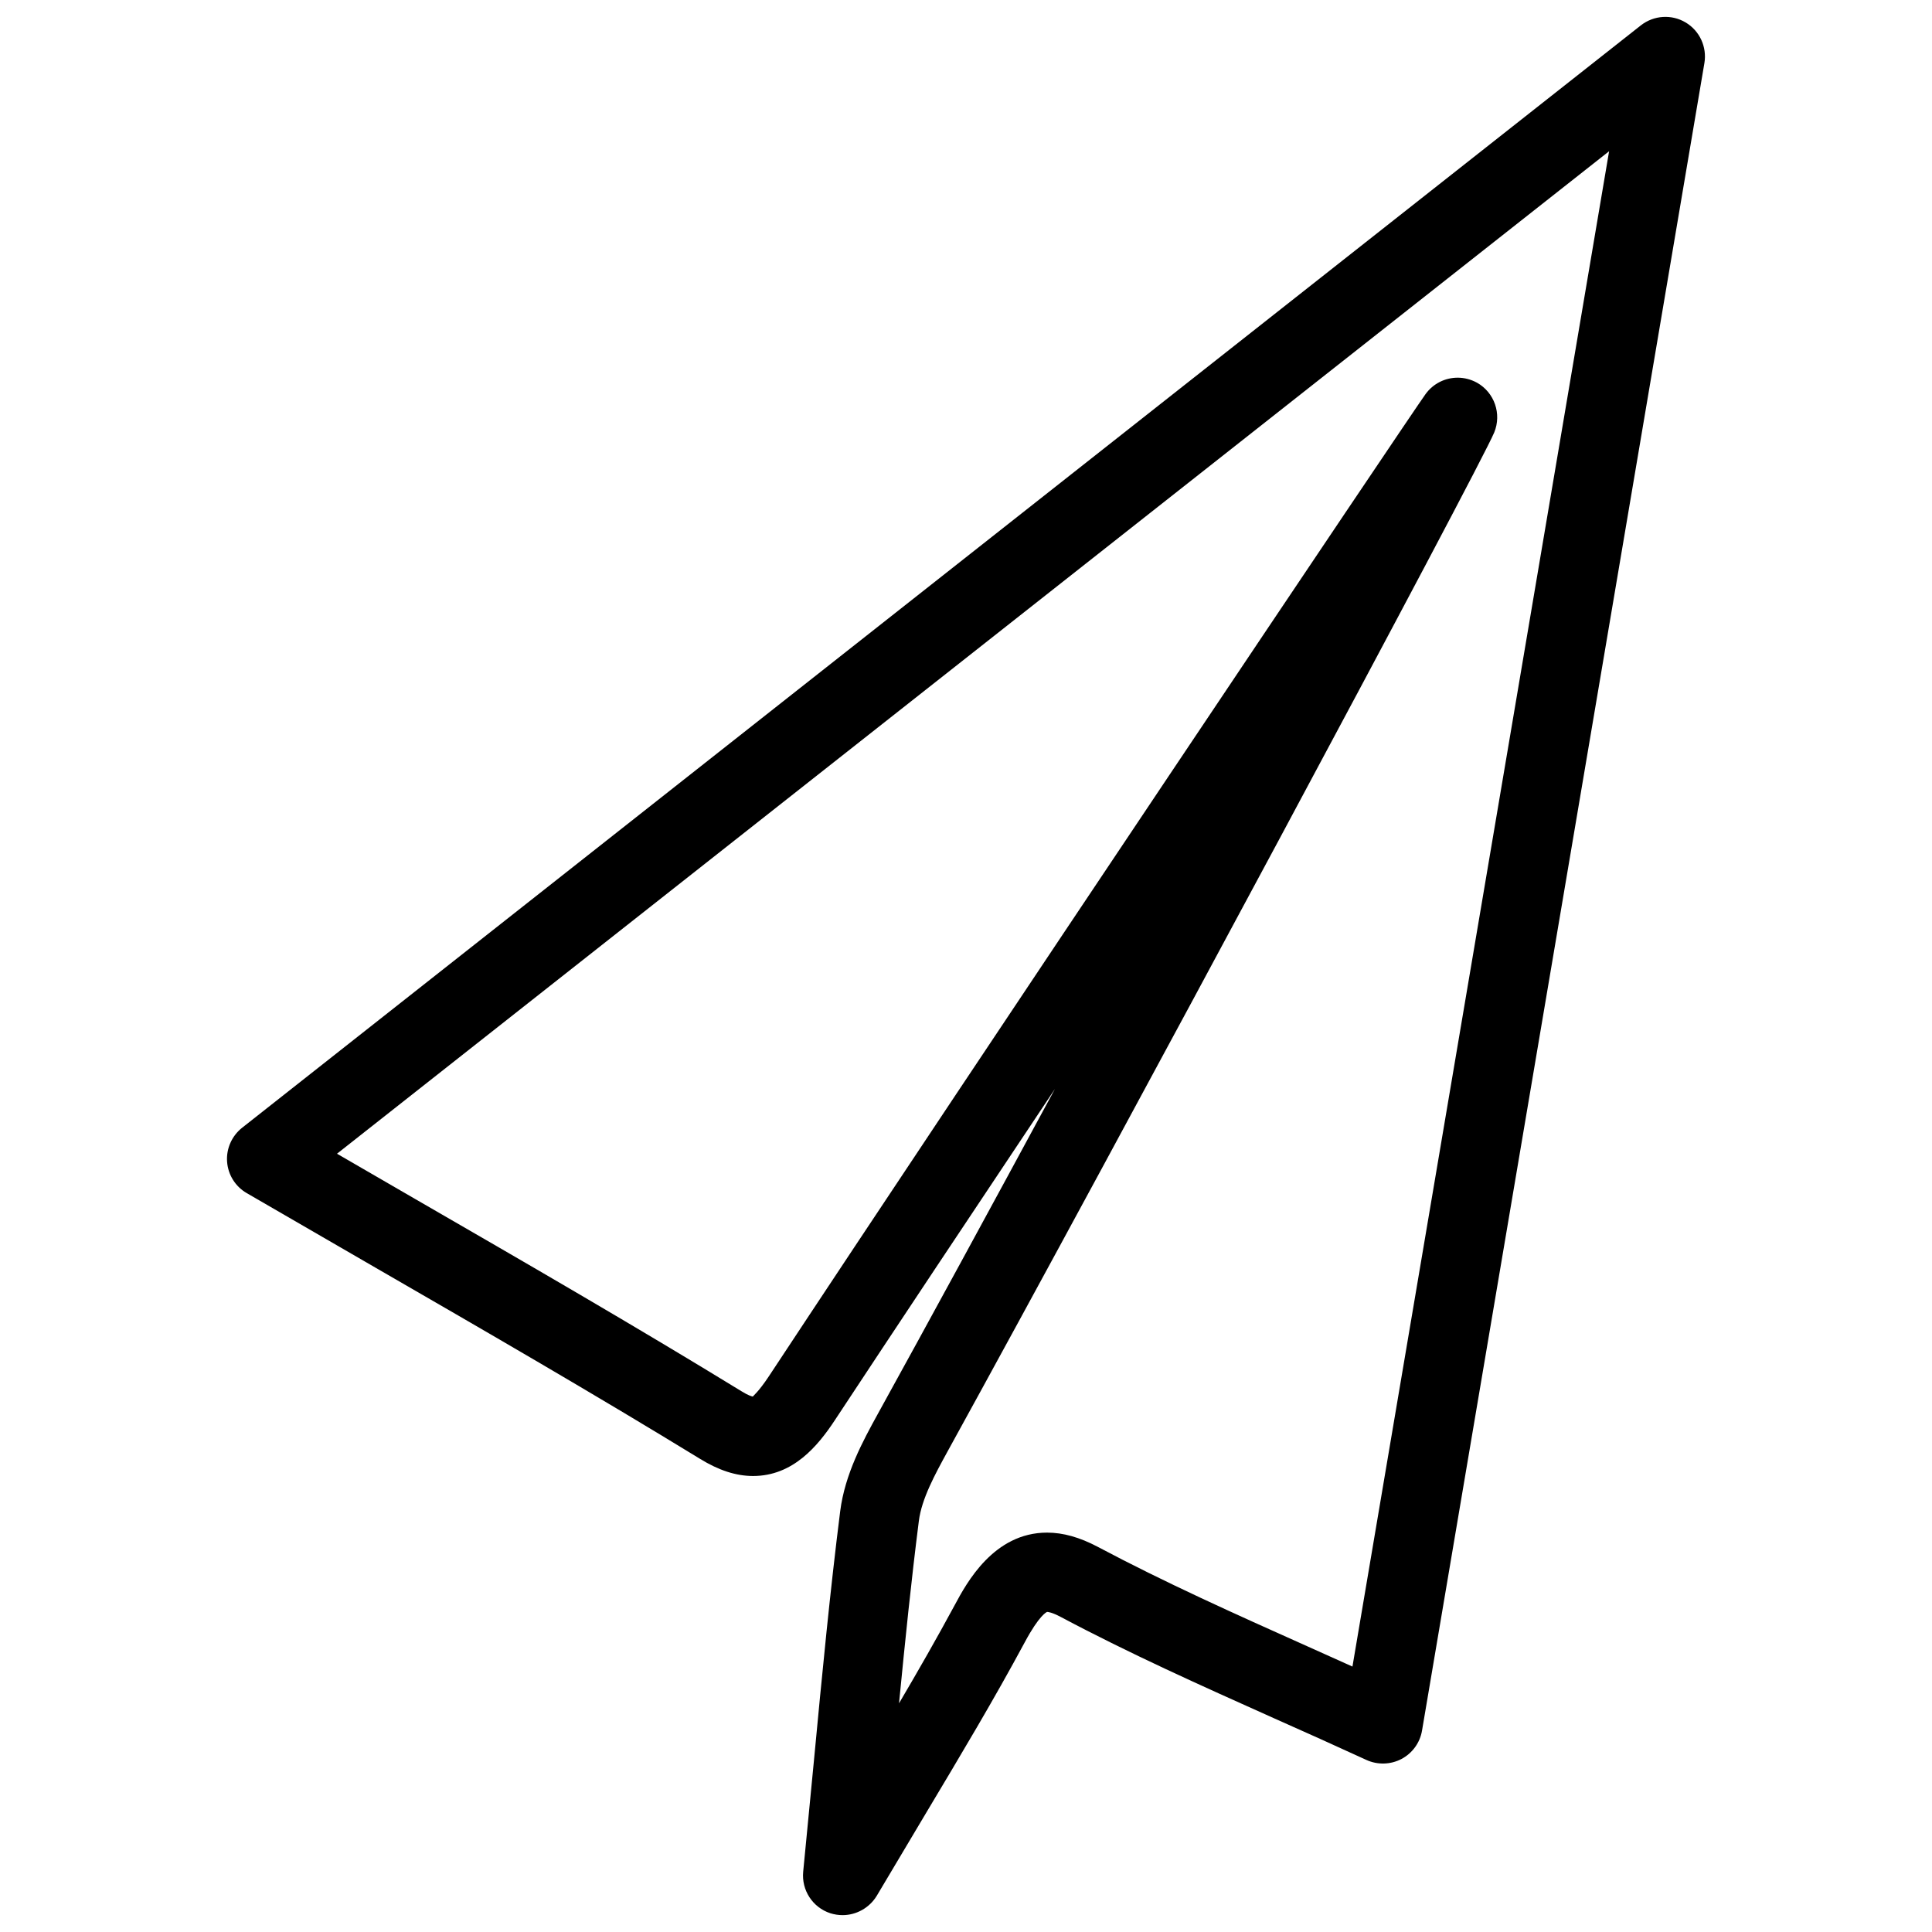 <?xml version="1.0" encoding="UTF-8"?>
<!-- Uploaded to: ICON Repo, www.svgrepo.com, Generator: ICON Repo Mixer Tools -->
<svg width="800px" height="800px" version="1.1" viewBox="144 144 512 512" xmlns="http://www.w3.org/2000/svg">
 <defs>
  <clipPath id="a">
   <path d="m204 148.09h392v503.81h-392z"/>
  </clipPath>
 </defs>
 <g clip-path="url(#a)">
  <path d="m367.29 651.53c-1.09 0-2.184-0.168-3.254-0.504-4.68-1.531-7.66-6.109-7.18-11.02l2.832-29.285c2.246-23.742 4.305-45.07 6.969-66.207 1.258-9.93 6.047-18.66 9.91-25.695 13.496-24.457 30.02-54.832 47-86.234-21.852 32.746-42.719 64.109-58.316 87.77-4.535 6.887-11.105 14.801-21.684 14.801-4.492 0-9.09-1.492-14.066-4.555-28.047-17.172-56.301-33.504-85.879-50.59l-34.258-19.836c-3-1.742-4.934-4.848-5.184-8.312s1.258-6.824 3.969-8.984l370.7-292.16c3.441-2.688 8.145-2.981 11.84-0.777 3.738 2.203 5.711 6.508 4.996 10.77l-74.836 441.93c-0.547 3.211-2.562 5.984-5.457 7.516-2.898 1.512-6.32 1.594-9.277 0.25-8.27-3.801-16.332-7.43-24.289-10.957-19.668-8.816-38.227-17.109-56.785-26.977-2.309-1.219-3.359-1.301-3.547-1.301-0.105 0.043-2.035 0.777-5.941 8.082-8.145 15.137-16.793 29.578-26.367 45.594l-12.824 21.539c-1.953 3.231-5.438 5.144-9.07 5.144zm163-407.44c1.742 0 3.504 0.441 5.121 1.324 4.641 2.602 6.59 8.27 4.578 13.184-3.906 9.426-100.07 188.7-144.93 270.15-3.234 5.918-6.824 12.426-7.559 18.367-1.996 15.68-3.609 31.469-5.246 48.281 5.164-8.773 10.055-17.32 14.801-26.113 3.066-5.711 10.266-19.125 24.434-19.125 4.242 0 8.629 1.238 13.371 3.738 17.949 9.531 36.23 17.719 55.547 26.367 3.945 1.785 7.977 3.57 12.008 5.394l68.016-401.58-337.12 265.67 20.805 12.051c29.766 17.191 58.168 33.609 86.363 50.883 1.848 1.156 2.793 1.387 3.043 1.426-0.02-0.125 1.426-1.133 4.219-5.352 54.285-82.289 170.04-254.8 174.05-260.32 2.055-2.832 5.246-4.344 8.5-4.344z"/>
 </g>
</svg>